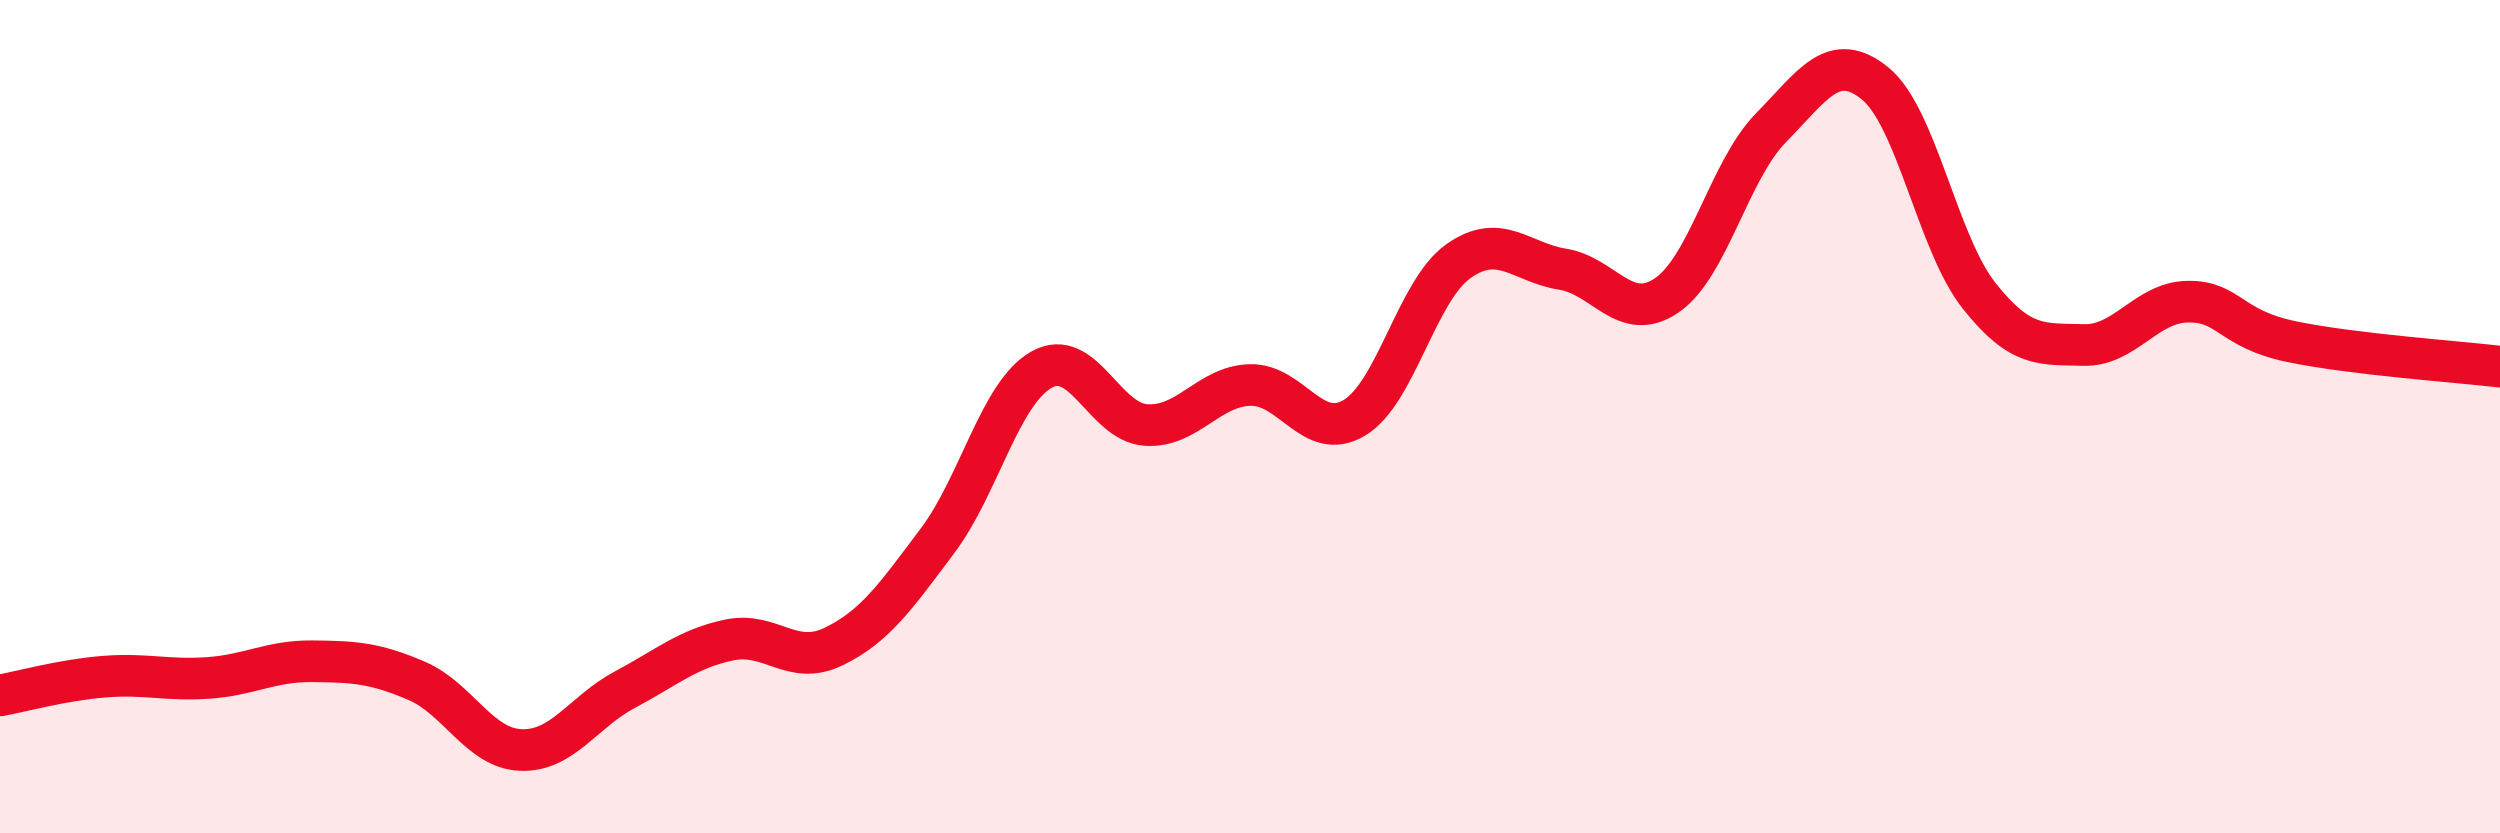 
    <svg width="60" height="20" viewBox="0 0 60 20" xmlns="http://www.w3.org/2000/svg">
      <path
        d="M 0,16.69 C 0.5,16.6 1.5,16.32 2.5,16.24 C 3.5,16.16 4,16.34 5,16.27 C 6,16.2 6.5,15.86 7.5,15.87 C 8.5,15.88 9,15.91 10,16.34 C 11,16.77 11.5,17.96 12.5,18 C 13.5,18.04 14,17.08 15,16.55 C 16,16.02 16.5,15.57 17.5,15.36 C 18.5,15.15 19,16 20,15.52 C 21,15.04 21.5,14.31 22.5,12.98 C 23.5,11.65 24,9.43 25,8.87 C 26,8.31 26.5,10.13 27.5,10.2 C 28.5,10.27 29,9.27 30,9.24 C 31,9.21 31.5,10.62 32.5,10.03 C 33.5,9.44 34,6.98 35,6.27 C 36,5.56 36.5,6.3 37.5,6.46 C 38.5,6.62 39,7.77 40,7.09 C 41,6.41 41.5,4.09 42.5,3.07 C 43.5,2.05 44,1.19 45,2 C 46,2.81 46.5,5.84 47.5,7.1 C 48.5,8.36 49,8.25 50,8.28 C 51,8.31 51.5,7.26 52.5,7.24 C 53.5,7.22 53.5,7.89 55,8.2 C 56.5,8.51 59,8.68 60,8.8L60 20L0 20Z"
        fill="#EB0A25"
        opacity="0.1"
        stroke-linecap="round"
        stroke-linejoin="round"
      />
      <path
        d="M 0,16.69 C 0.5,16.6 1.5,16.32 2.5,16.24 C 3.5,16.16 4,16.34 5,16.27 C 6,16.2 6.5,15.86 7.5,15.87 C 8.5,15.88 9,15.91 10,16.34 C 11,16.77 11.5,17.96 12.5,18 C 13.5,18.04 14,17.08 15,16.55 C 16,16.02 16.5,15.57 17.5,15.36 C 18.5,15.15 19,16 20,15.52 C 21,15.04 21.5,14.31 22.5,12.98 C 23.5,11.65 24,9.43 25,8.87 C 26,8.31 26.5,10.13 27.5,10.2 C 28.5,10.27 29,9.27 30,9.24 C 31,9.21 31.5,10.62 32.5,10.03 C 33.5,9.44 34,6.98 35,6.27 C 36,5.56 36.5,6.3 37.5,6.46 C 38.5,6.62 39,7.77 40,7.09 C 41,6.41 41.5,4.09 42.5,3.07 C 43.5,2.05 44,1.19 45,2 C 46,2.81 46.5,5.84 47.5,7.1 C 48.5,8.36 49,8.25 50,8.28 C 51,8.31 51.5,7.26 52.5,7.24 C 53.5,7.22 53.5,7.89 55,8.2 C 56.5,8.51 59,8.68 60,8.8"
        stroke="#EB0A25"
        stroke-width="1"
        fill="none"
        stroke-linecap="round"
        stroke-linejoin="round"
      />
    </svg>
  